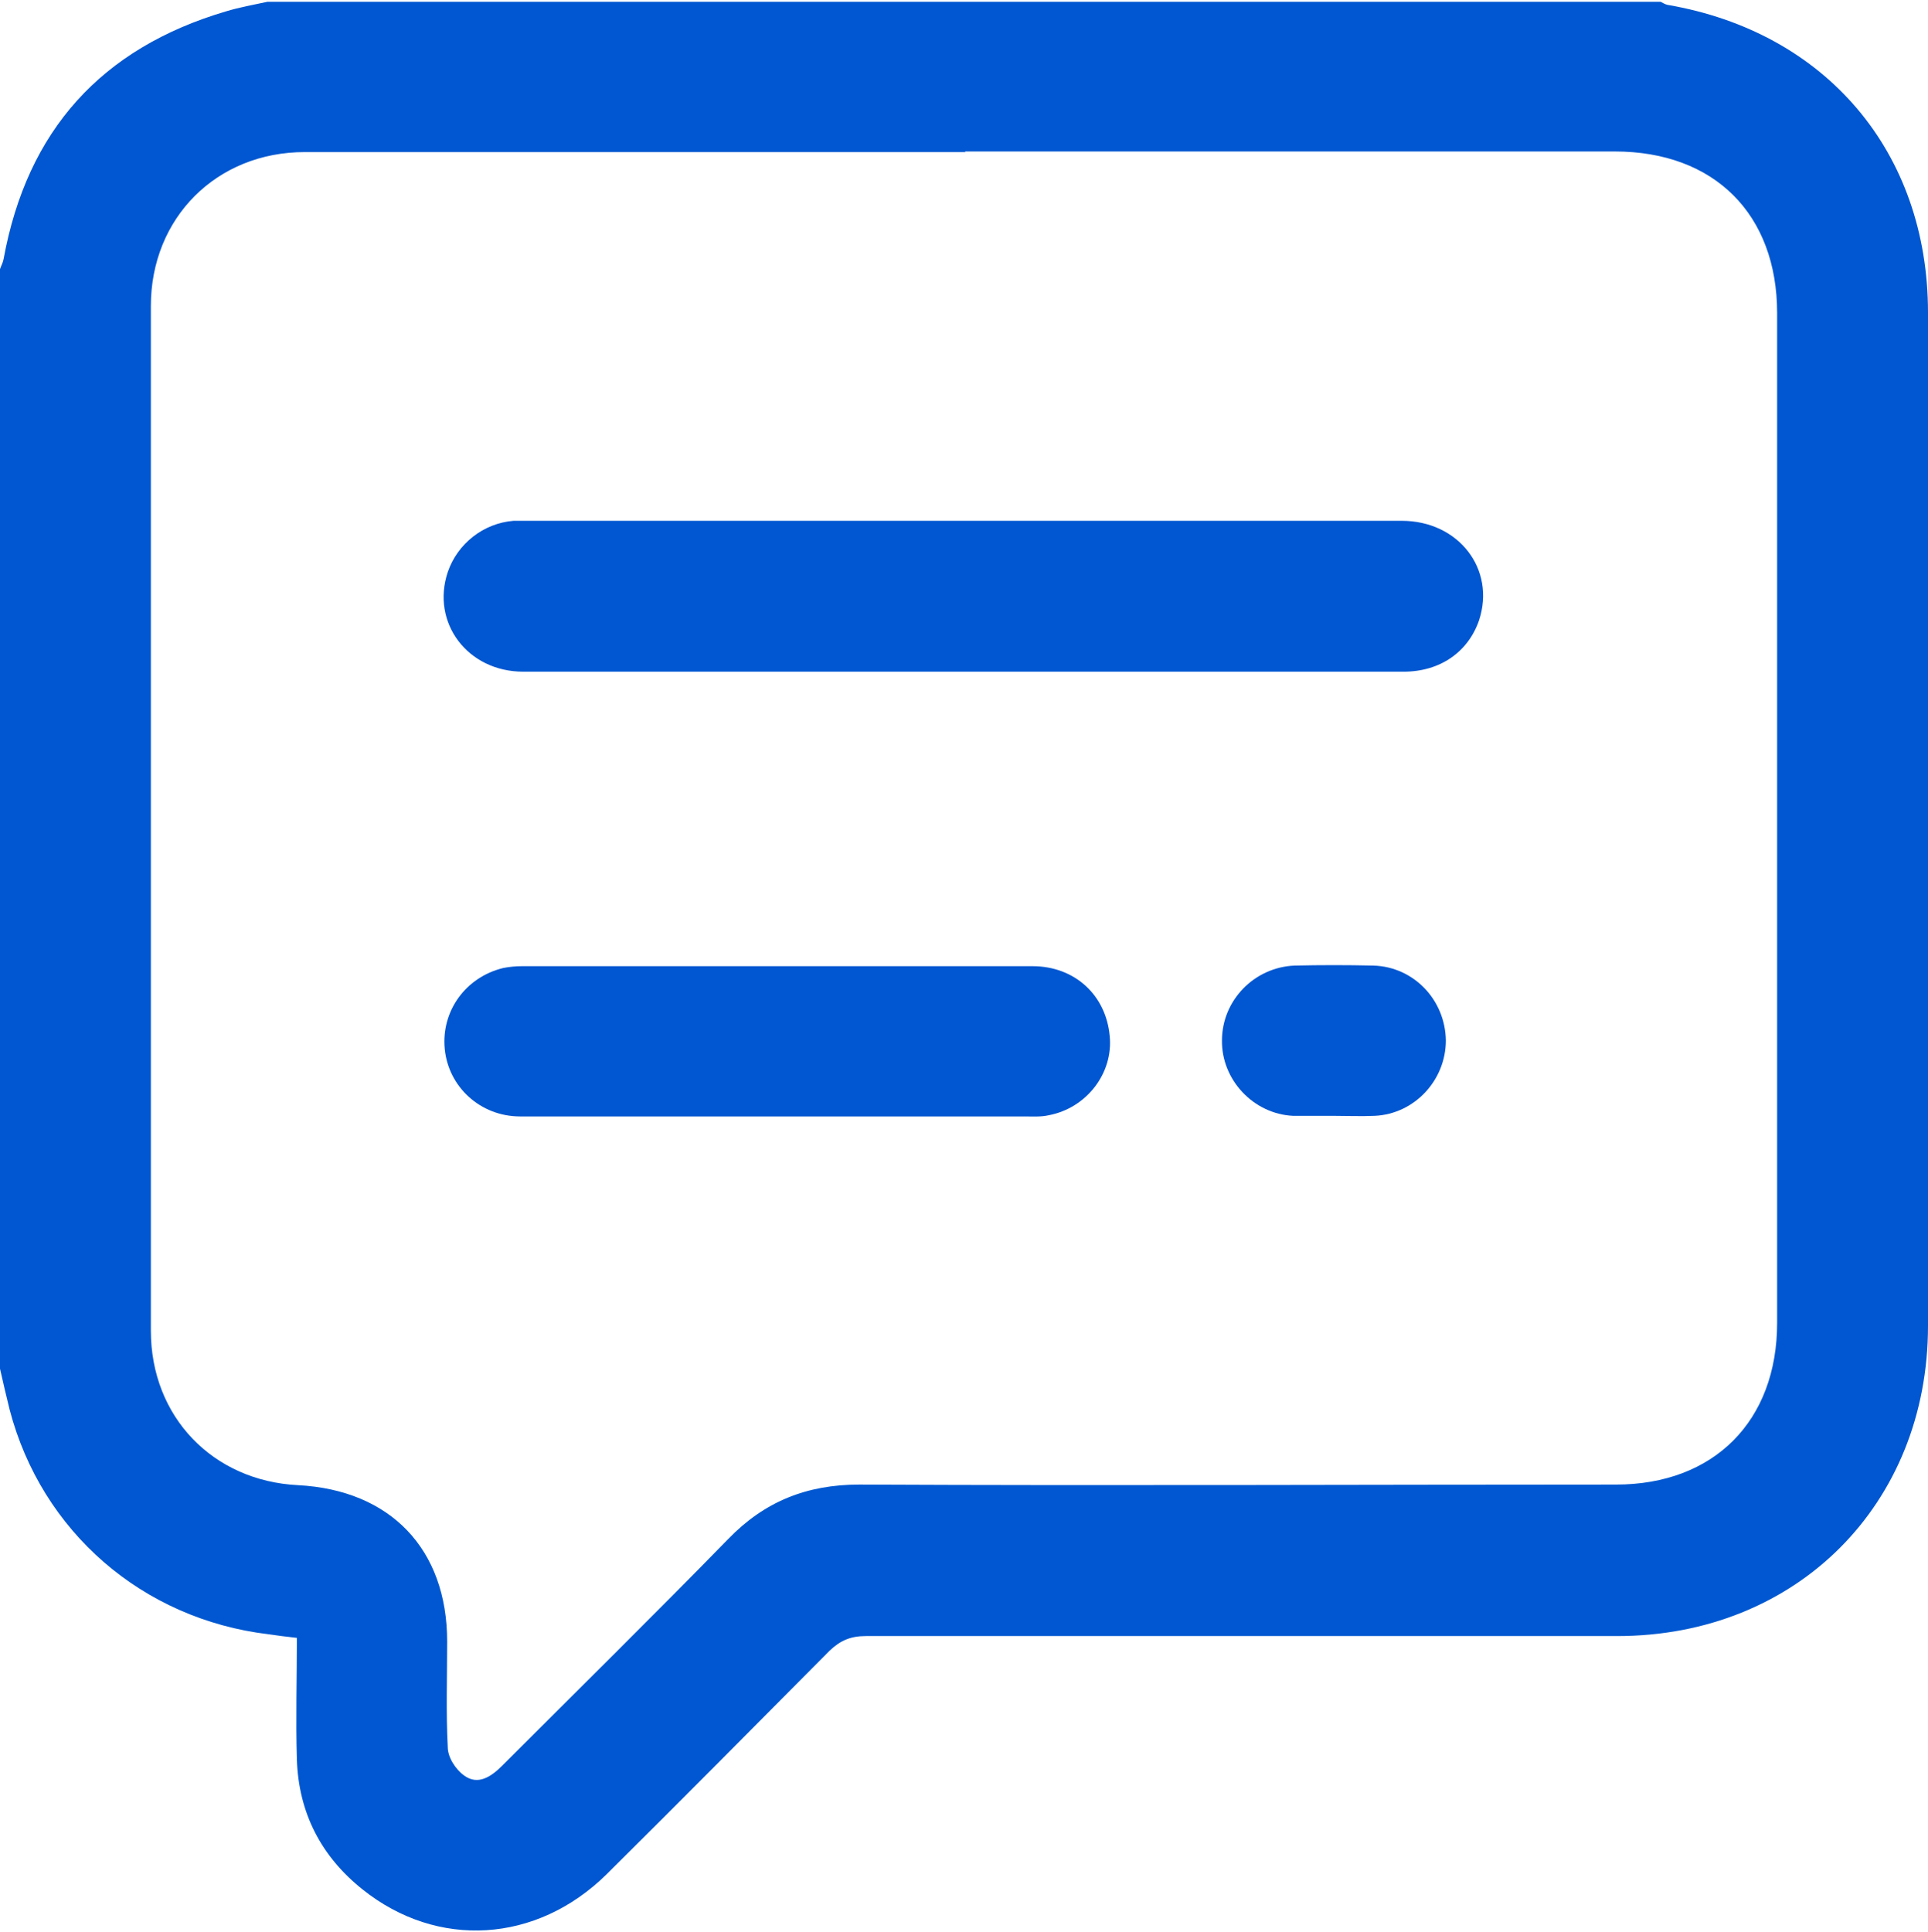 <?xml version="1.0" encoding="UTF-8"?>
<svg xmlns="http://www.w3.org/2000/svg" id="Layer_1" data-name="Layer 1" version="1.1" viewBox="0 0 319.5 320.1">
  <defs>
    <style>
      .cls-1 {
        fill: #0057d1;
        stroke-width: 0px;
      }
    </style>
  </defs>
  <path class="cls-1" d="M0,226.8c0-60.7,0-121.5,0-182.2.2-.6.5-1.1.6-1.7C4.5,21.6,16.8,8,37.4,1.9c2.3-.7,4.6-1.1,6.9-1.6,77,0,153.9,0,230.9,0,.4.2.7.4,1.1.5,26.3,4.5,43.2,24.4,43.2,51,0,56,0,111.9,0,167.9,0,29.6-21.8,51.4-51.5,51.4-41.5,0-83,0-124.5,0-2.5,0-4.2.7-6,2.4-12.3,12.4-24.6,24.8-37,37.1-11.6,11.4-28,12.4-40.4,2.5-6.9-5.5-10.6-12.7-10.9-21.5-.2-6.7,0-13.5,0-20.2-1.9-.2-3.3-.4-4.7-.6-20.9-2.5-37.6-17-42.9-37.2C1,231.2.5,229,0,226.8ZM160,25.2c-36.5,0-73,0-109.5,0-14.6,0-25.5,10.9-25.5,25.5,0,56.6,0,113.2,0,169.8,0,14.3,10.3,24.9,24.4,25.6,15.3.8,24.7,10.6,24.7,25.9,0,5.8-.2,11.7.1,17.5,0,1.7,1.3,3.7,2.7,4.7,2.3,1.7,4.5.2,6.3-1.6,12.5-12.5,25.1-24.9,37.5-37.6,6-6.2,13-9,21.7-9,41.8.2,83.6,0,125.4,0,16.2,0,26.7-10.5,26.7-26.8,0-55.8,0-111.5,0-167.3,0-16.4-10.4-26.8-26.9-26.8-35.9,0-71.8,0-107.7,0Z"></path>
  <path class="cls-1" d="M159.4,111.3c-24.2,0-48.4,0-72.7,0-9.2,0-15.3-8.1-12.5-16.5,1.6-4.7,5.9-8.1,10.9-8.5.6,0,1.2,0,1.9,0,48.4,0,96.9,0,145.3,0,9.4,0,15.6,8,12.8,16.5-1.8,5.2-6.4,8.5-12.5,8.5-20.8,0-41.6,0-62.4,0-3.6,0-7.3,0-10.9,0Z"></path>
  <path class="cls-1" d="M128.9,185c-14.2,0-28.5,0-42.7,0-6.6,0-11.9-4.9-12.5-11.2-.6-6.3,3.5-11.9,9.7-13.4,1-.2,2.1-.3,3.1-.3,28.2,0,56.4,0,84.6,0,7,0,12.2,4.8,12.8,11.6.6,6.1-3.8,11.9-10.1,13.1-1.3.3-2.7.2-4,.2-13.6,0-27.2,0-40.9,0Z"></path>
  <path class="cls-1" d="M220.8,184.9c-2.2,0-4.4,0-6.5,0-6.6-.3-11.9-6-11.8-12.5,0-6.6,5.3-12.1,12-12.4,4.4-.1,8.7-.1,13.1,0,6.7.2,11.9,5.7,12,12.4,0,6.6-5.2,12.2-11.8,12.5-2.3.1-4.6,0-6.9,0Z"></path>
</svg>

